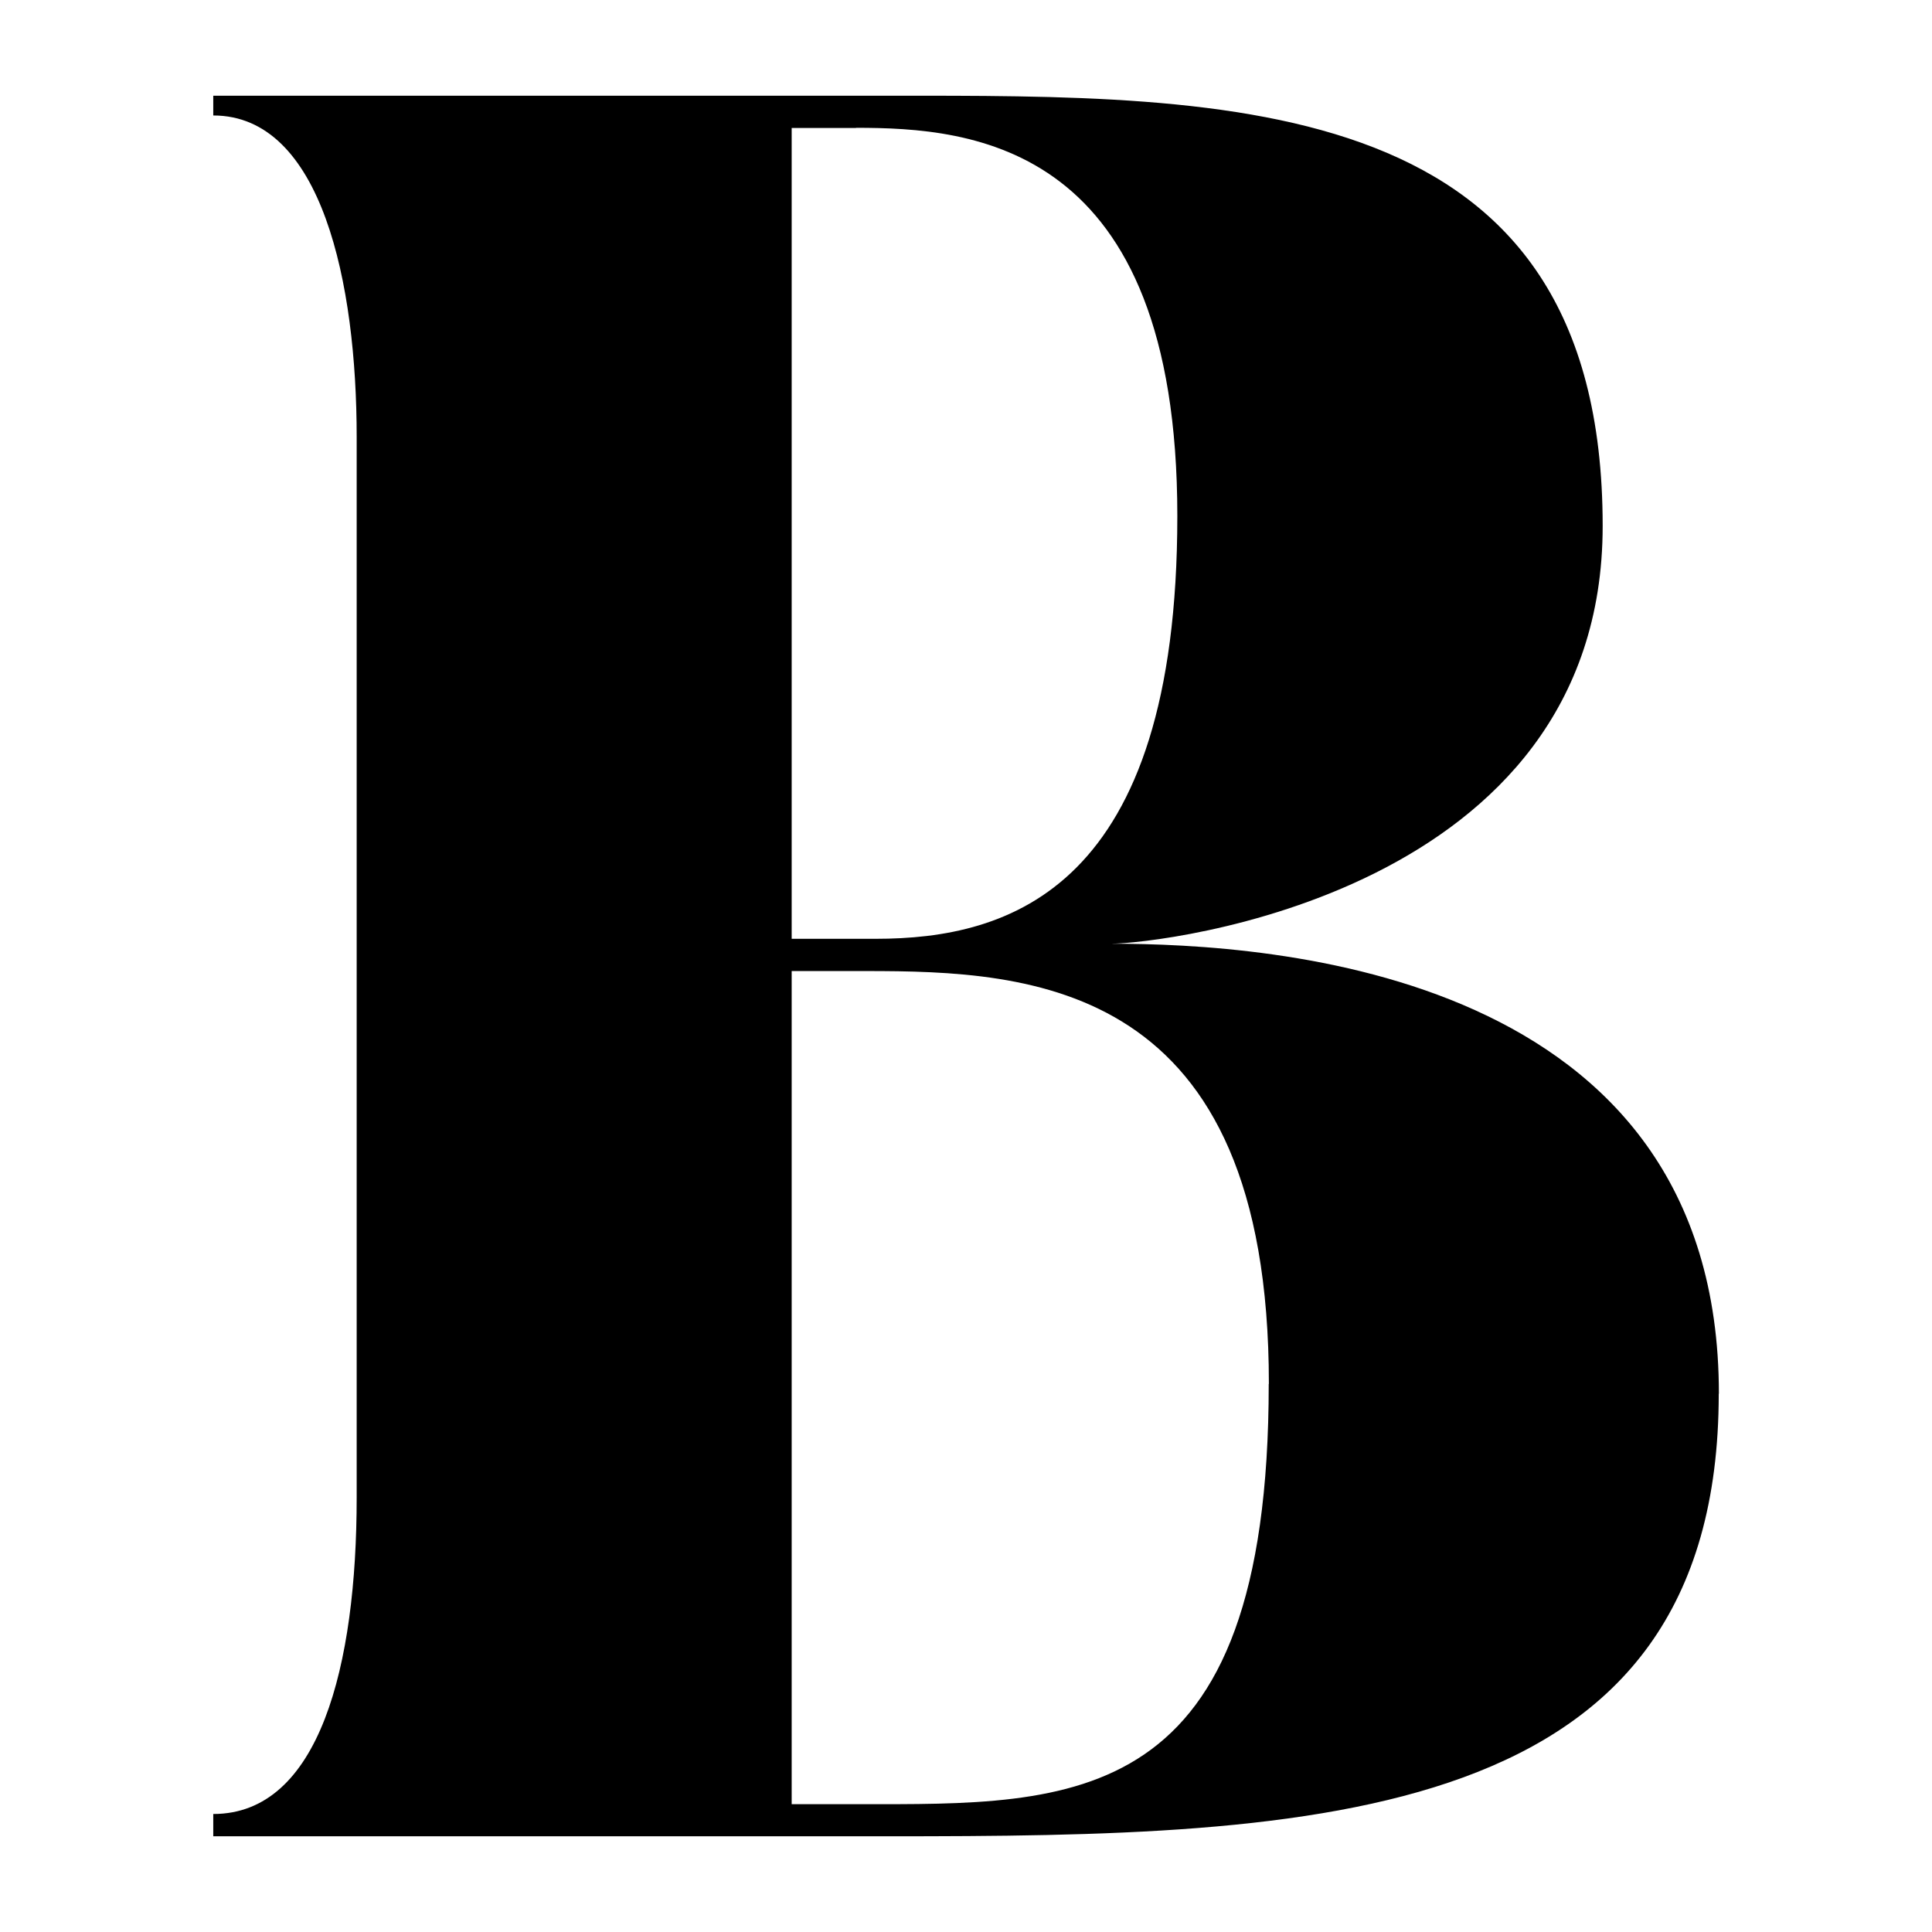 <svg xmlns="http://www.w3.org/2000/svg" id="Capa_1" data-name="Capa 1" viewBox="0 0 130 130"><defs><style>      .cls-1 {        fill: #000;        stroke-width: 0px;      }    </style></defs><path class="cls-1" d="M57.6,8.61h-4.33v54.56h5.66c8.98,0,20.29-3.33,20.29-28.45s-13.81-26.12-21.63-26.12h.01ZM115.65,93.78c0,29.11-27.12,29.78-55.89,29.78H14.35v-1.5c7.15,0,9.65-9.98,9.65-21.29V29.4c0-10.31-2.33-21.63-9.65-21.63v-1.33h45.41c23.12,0,48.08-.33,48.08,28.95,0,24.79-29.78,28.11-33.1,28.11,10.81,0,40.92,1.83,40.92,30.28ZM85.38,93.12c0-27.12-15.97-27.78-27.12-27.78h-4.99v56.06h4.49c14.47,0,27.61.5,27.61-28.28h.01Z"></path></svg>